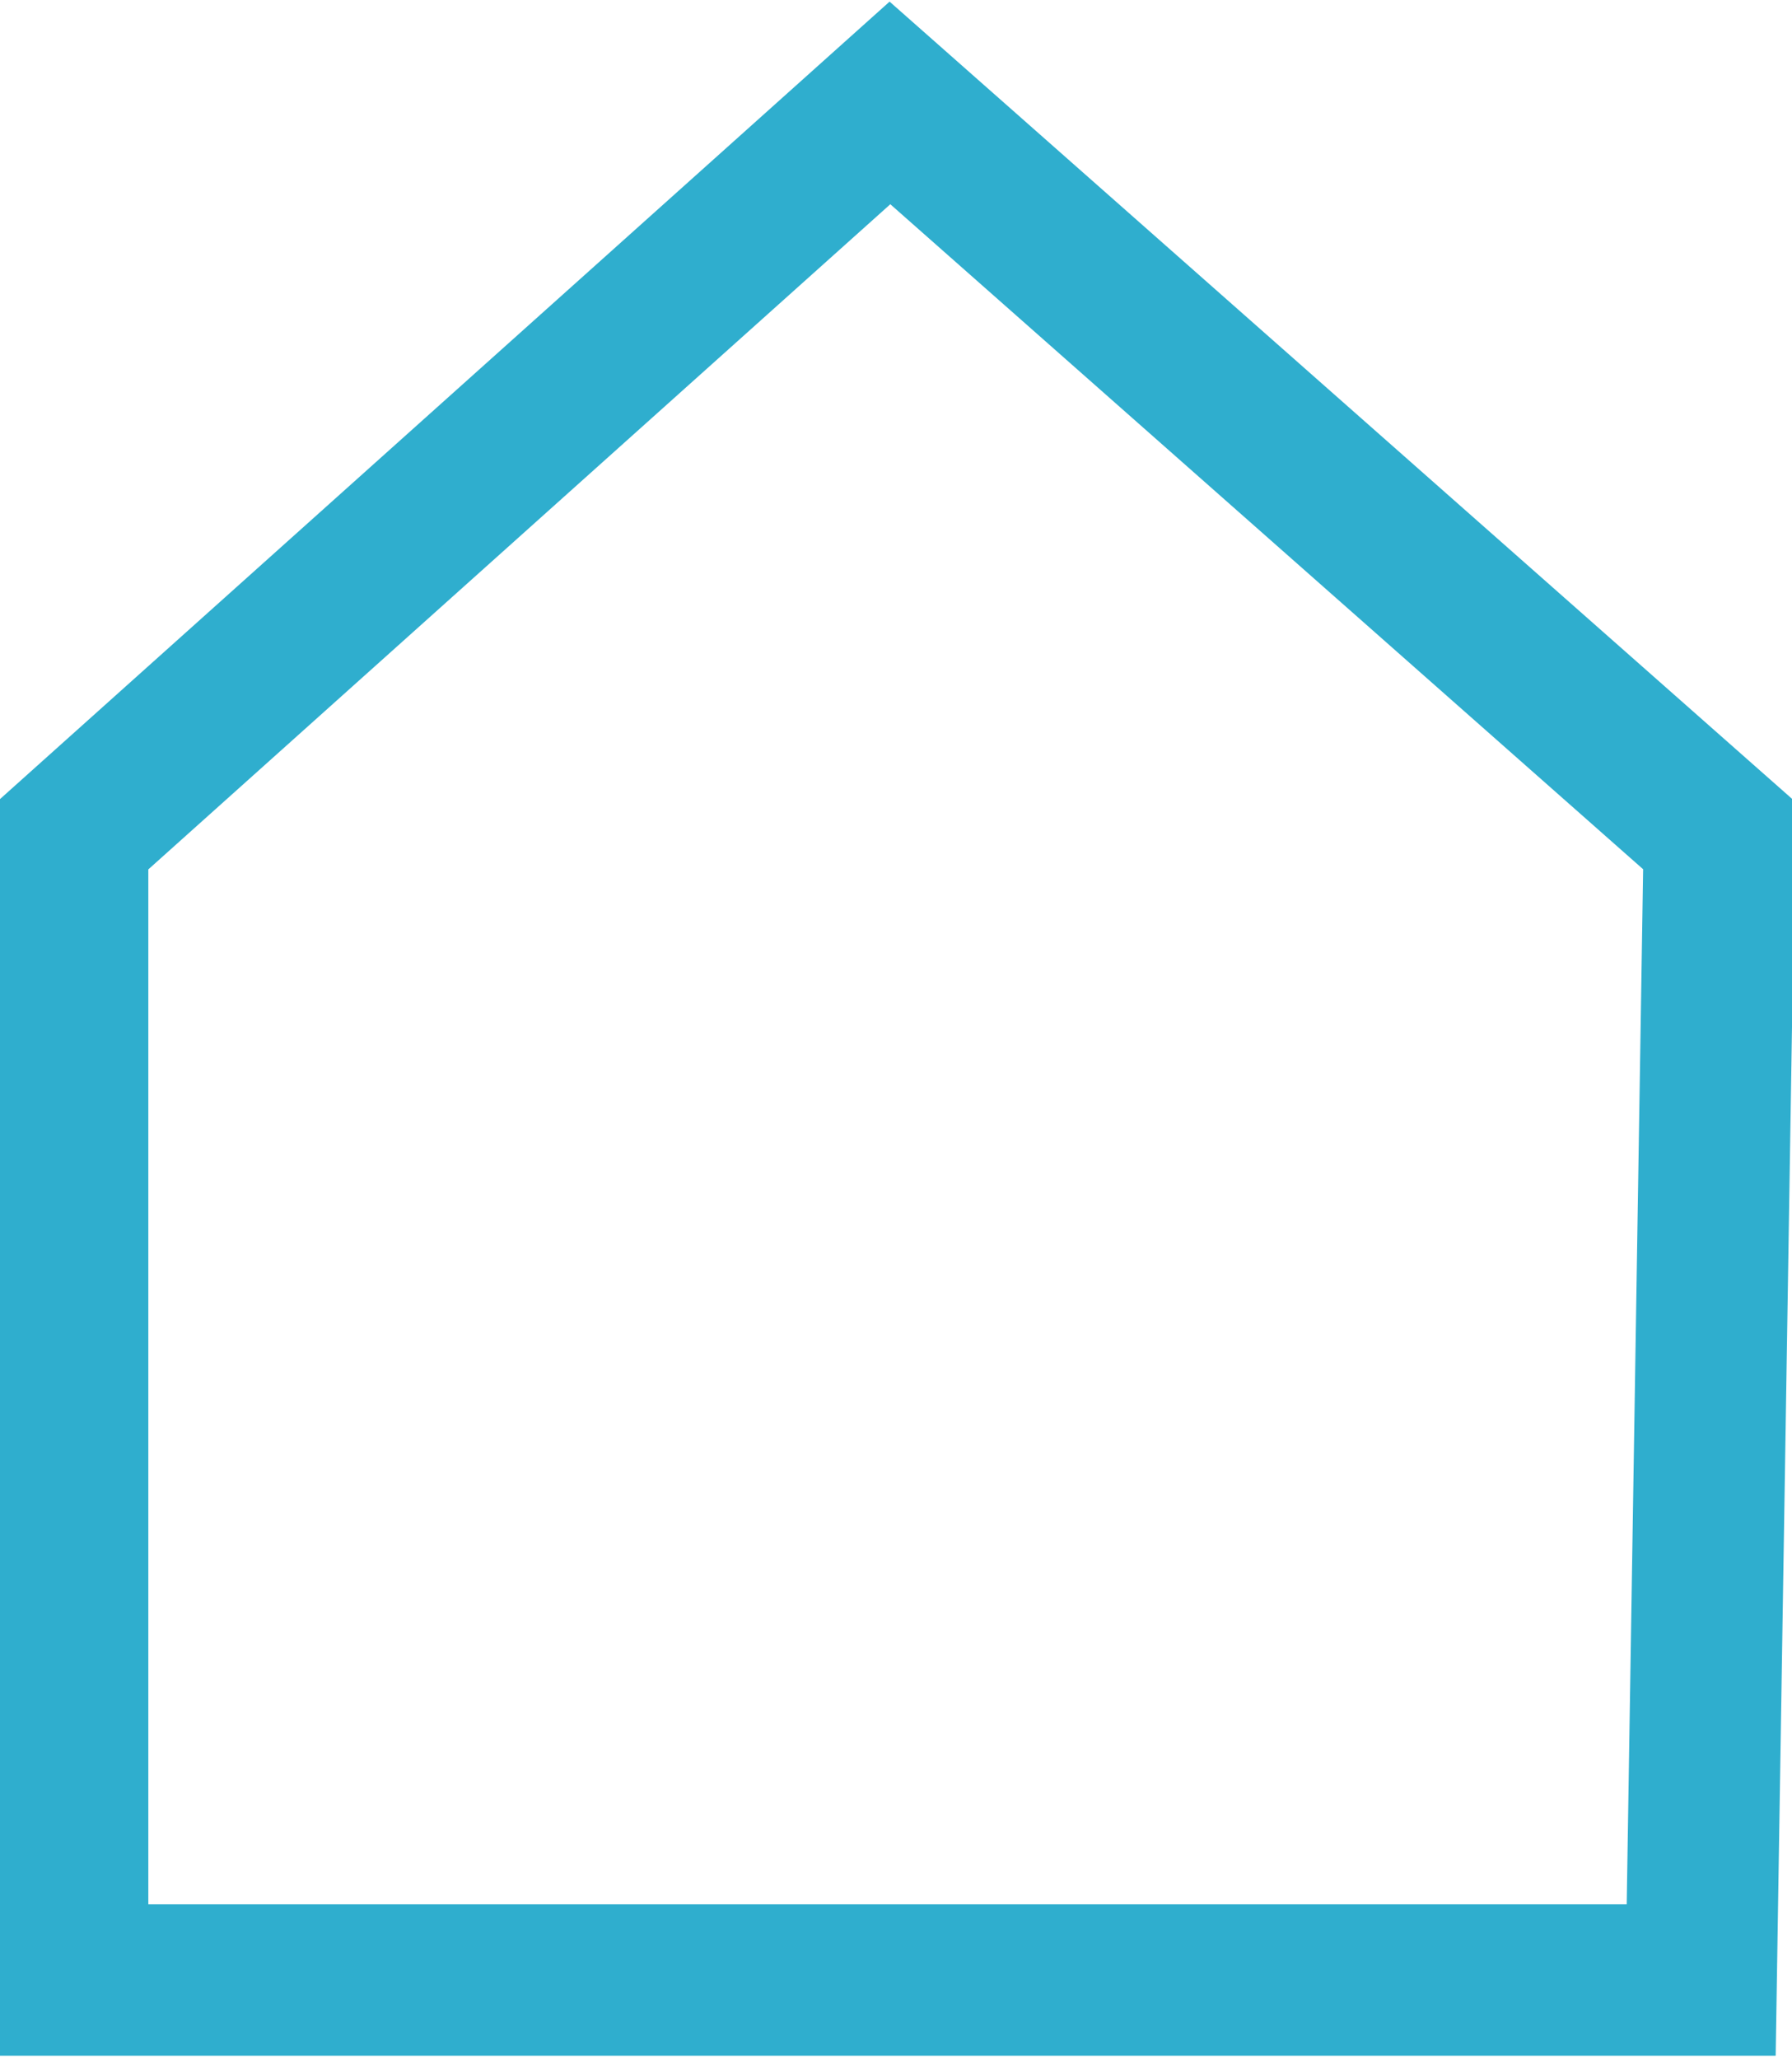 <?xml version="1.0" encoding="utf-8"?>
<!-- Generator: Adobe Illustrator 25.4.8, SVG Export Plug-In . SVG Version: 6.00 Build 0)  -->
<svg version="1.1" id="Layer_1" xmlns="http://www.w3.org/2000/svg" xmlns:xlink="http://www.w3.org/1999/xlink" x="0px" y="0px"
	 viewBox="0 0 29.6 34" style="enable-background:new 0 0 29.6 34;" xml:space="preserve">
<style type="text/css">
	.st0{fill:none;stroke:#2FAECE;stroke-width:2.5;stroke-miterlimit:10;}
</style>
<polygon class="st0" points="1.2,32.7 28.1,32.7 28.4,13.8 14.7,1.7 1.2,13.8 "/>
</svg>
